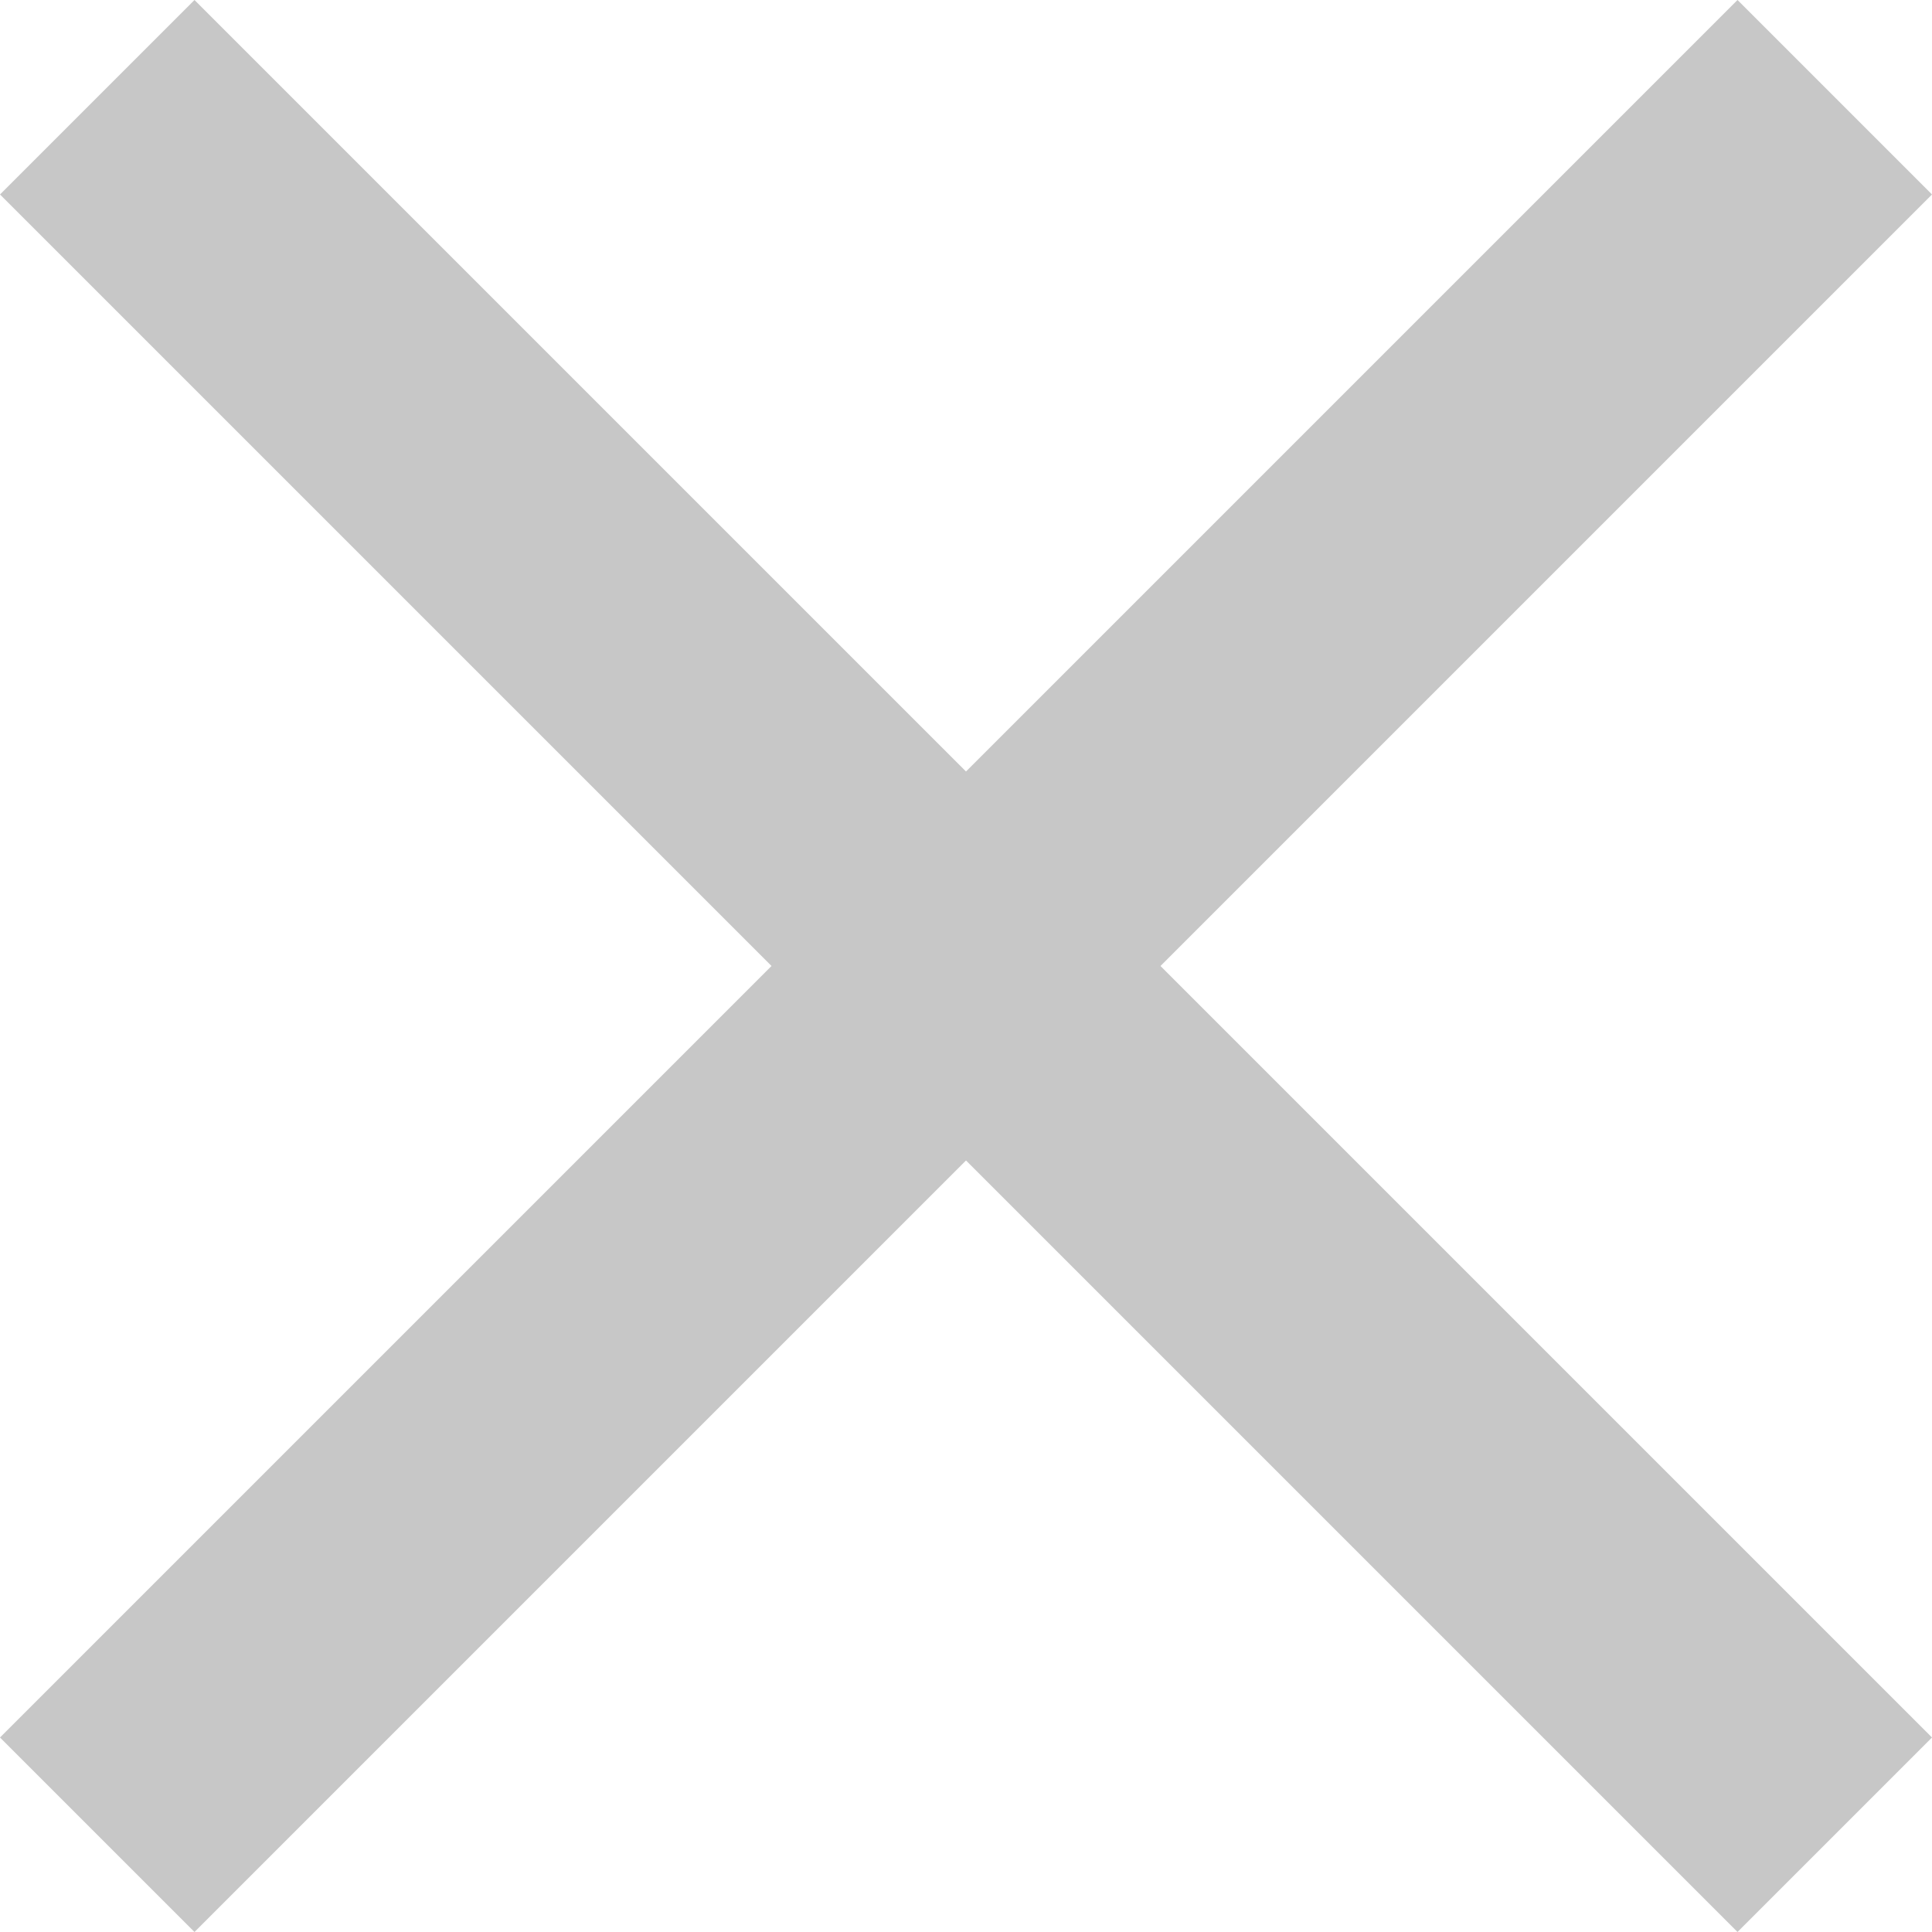<svg xmlns="http://www.w3.org/2000/svg" width="12" height="12" viewBox="0 0 12 12">
    <path fill="#434445" d="M106.792 24L108 22.792 103.208 18 108 13.208 106.792 12 102 16.792 97.208 12 96 13.208 100.792 18 96 22.792 97.208 24 102 19.208z" opacity=".3" transform="translate(-96 -12)"/>
</svg>
